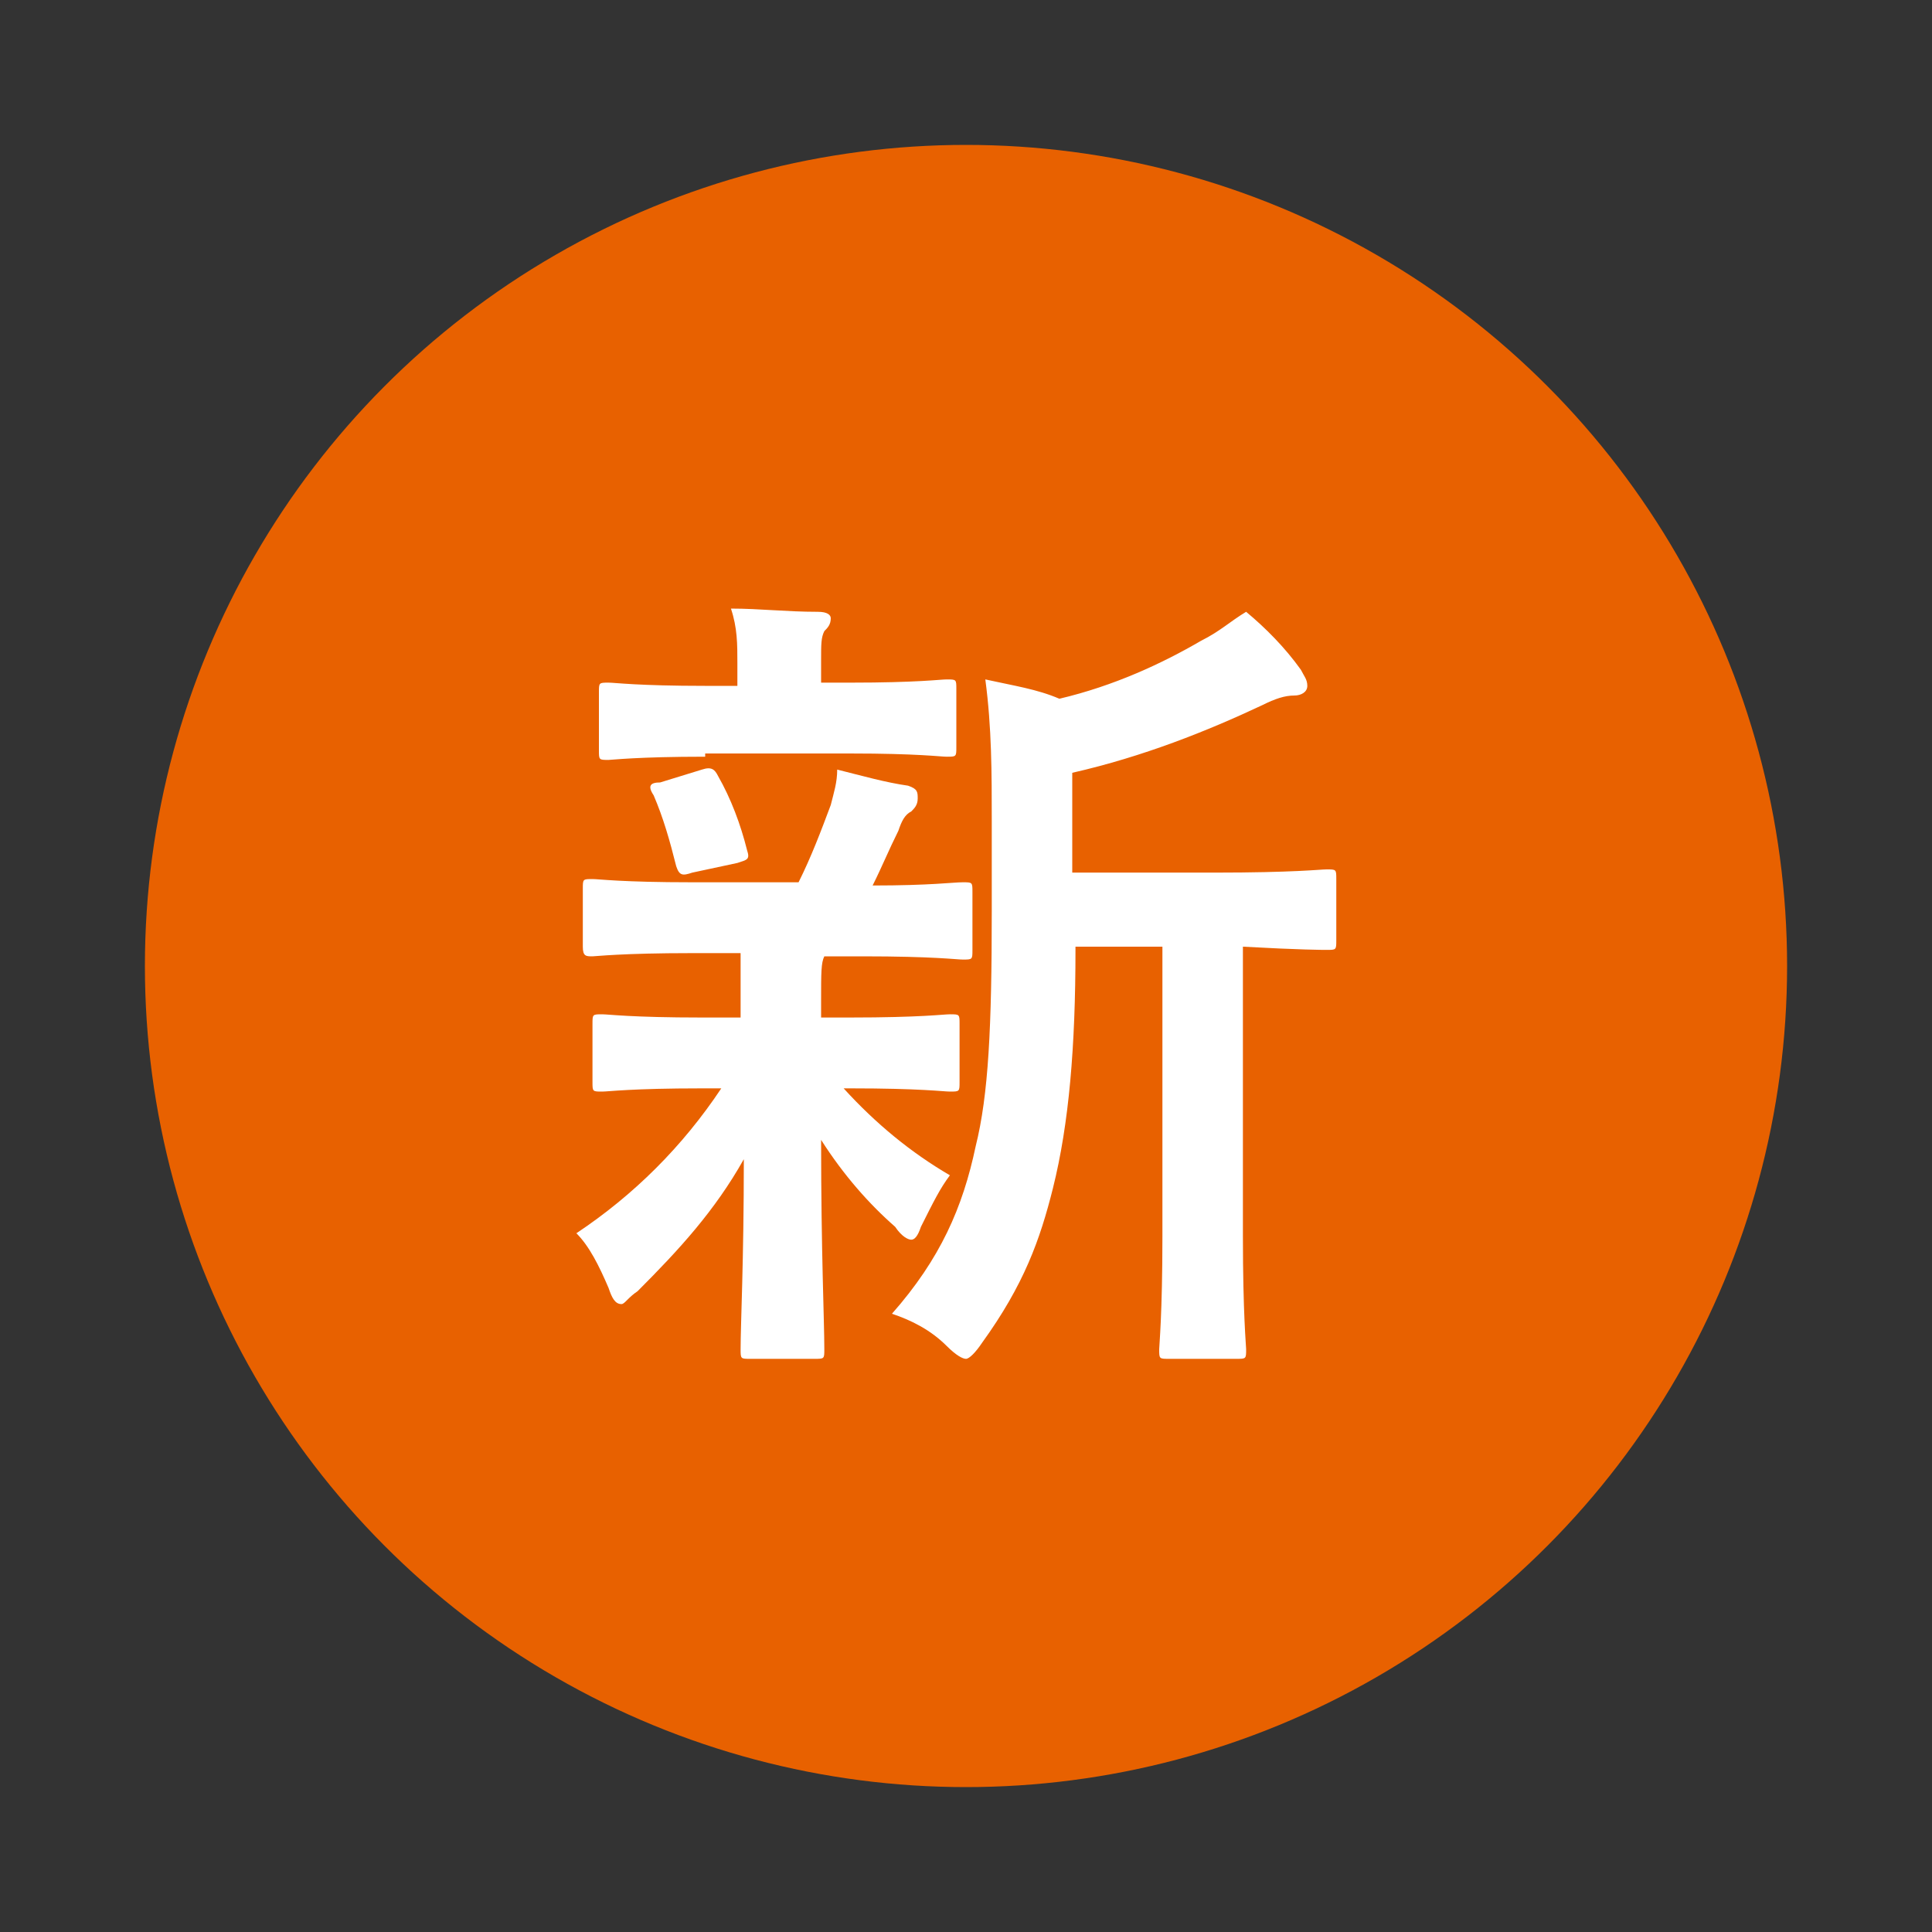 <?xml version="1.0" encoding="utf-8"?>
<!-- Generator: Adobe Illustrator 28.1.0, SVG Export Plug-In . SVG Version: 6.00 Build 0)  -->
<svg version="1.1" id="レイヤー_1" xmlns="http://www.w3.org/2000/svg" xmlns:xlink="http://www.w3.org/1999/xlink" x="0px"
	 y="0px" width="60px" height="60px" viewBox="0 0 60 60" style="enable-background:new 0 0 60 60;" xml:space="preserve">
<rect x="0" y="0" width="60" height="60" fill="#333333" stroke="none"/>
<style type="text/css">
	.st0{fill:#E86100;}
	.st1{fill:#FFFFFF;}
</style>
<circle class="st0" cx="30" cy="30" r="25.5"/>
<g>
	<path class="st1" d="M21.5,29.6c-2.2,0-3,0.1-3.1,0.1c-0.2,0-0.3,0-0.3-0.3v-1.8c0-0.3,0-0.3,0.3-0.3c0.2,0,0.9,0.1,3.1,0.1h3.3
		c0.4-0.8,0.7-1.6,1-2.4c0.1-0.4,0.2-0.7,0.2-1.1c0.8,0.2,1.5,0.4,2.2,0.5c0.3,0.1,0.3,0.2,0.3,0.4c0,0.2-0.1,0.3-0.2,0.4
		c-0.2,0.1-0.3,0.3-0.4,0.6c-0.3,0.6-0.5,1.1-0.8,1.7c1.8,0,2.5-0.1,2.8-0.1c0.3,0,0.3,0,0.3,0.3v1.8c0,0.3,0,0.3-0.3,0.3
		c-0.2,0-0.9-0.1-3.1-0.1h-1.2c-0.1,0.2-0.1,0.5-0.1,1.4v0.5h0.9c2.2,0,2.9-0.1,3.1-0.1c0.3,0,0.3,0,0.3,0.3v1.8
		c0,0.3,0,0.3-0.3,0.3c-0.2,0-0.9-0.1-3.1-0.1h-0.2c1,1.1,2.1,2,3.3,2.7c-0.3,0.4-0.5,0.8-0.9,1.6c-0.1,0.3-0.2,0.4-0.3,0.4
		c-0.1,0-0.3-0.1-0.5-0.4c-0.8-0.7-1.6-1.6-2.3-2.7c0,3.5,0.1,5.6,0.1,6.5c0,0.3,0,0.3-0.3,0.3h-2c-0.3,0-0.3,0-0.3-0.3
		c0-0.8,0.1-2.7,0.1-5.9c-0.9,1.6-2,2.8-3.3,4.1c-0.3,0.2-0.4,0.4-0.5,0.4c-0.2,0-0.3-0.2-0.4-0.5c-0.3-0.7-0.6-1.3-1-1.7
		c1.8-1.2,3.3-2.7,4.5-4.5h-0.6c-2.2,0-2.9,0.1-3.1,0.1c-0.3,0-0.3,0-0.3-0.3v-1.8c0-0.3,0-0.3,0.3-0.3c0.2,0,0.9,0.1,3.1,0.1H23V31
		c0-0.6,0-1,0-1.4H21.5z M21.9,23.5c-2.1,0-2.9,0.1-3,0.1c-0.3,0-0.3,0-0.3-0.3v-1.8c0-0.3,0-0.3,0.3-0.3c0.2,0,0.9,0.1,3,0.1h1
		v-0.7c0-0.6,0-1.1-0.2-1.7c0.9,0,1.7,0.1,2.7,0.1c0.3,0,0.4,0.1,0.4,0.2c0,0.2-0.1,0.3-0.2,0.4c-0.1,0.2-0.1,0.4-0.1,0.9v0.7h0.9
		c2.1,0,2.8-0.1,3-0.1c0.3,0,0.3,0,0.3,0.3v1.8c0,0.3,0,0.3-0.3,0.3c-0.2,0-0.9-0.1-3-0.1H21.9z M21.5,27.1
		c-0.3,0.1-0.4,0.1-0.5-0.2c-0.2-0.8-0.4-1.5-0.7-2.2c-0.2-0.3-0.1-0.4,0.2-0.4l1.3-0.4c0.3-0.1,0.4,0,0.5,0.2
		c0.4,0.7,0.7,1.5,0.9,2.3c0.1,0.3,0,0.3-0.3,0.4L21.5,27.1z M33.4,29.5c0,3-0.2,5.4-0.7,7.4c-0.4,1.6-0.9,3-2.2,4.8
		c-0.2,0.3-0.4,0.5-0.5,0.5c-0.1,0-0.3-0.1-0.6-0.4c-0.5-0.5-1.1-0.8-1.7-1c1.5-1.7,2.2-3.3,2.6-5.2c0.4-1.6,0.5-3.7,0.5-7.3v-2.8
		c0-1.5,0-2.9-0.2-4.4c0.9,0.2,1.6,0.3,2.3,0.6c1.7-0.4,3.2-1.1,4.4-1.8c0.6-0.3,0.9-0.6,1.4-0.9c0.6,0.5,1.2,1.1,1.7,1.8
		c0.1,0.2,0.2,0.3,0.2,0.5s-0.2,0.3-0.4,0.3c-0.3,0-0.6,0.1-1,0.3c-1.7,0.8-3.7,1.6-5.9,2.1v3.1h4.4c2.5,0,3.3-0.1,3.5-0.1
		c0.3,0,0.3,0,0.3,0.3v1.9c0,0.3,0,0.3-0.3,0.3c-0.1,0-0.8,0-2.6-0.1v9c0,2.4,0.1,3.4,0.1,3.5c0,0.3,0,0.3-0.3,0.3h-2.1
		c-0.3,0-0.3,0-0.3-0.3c0-0.1,0.1-1.1,0.1-3.5v-9H33.4z"/>
</g>
</svg>
